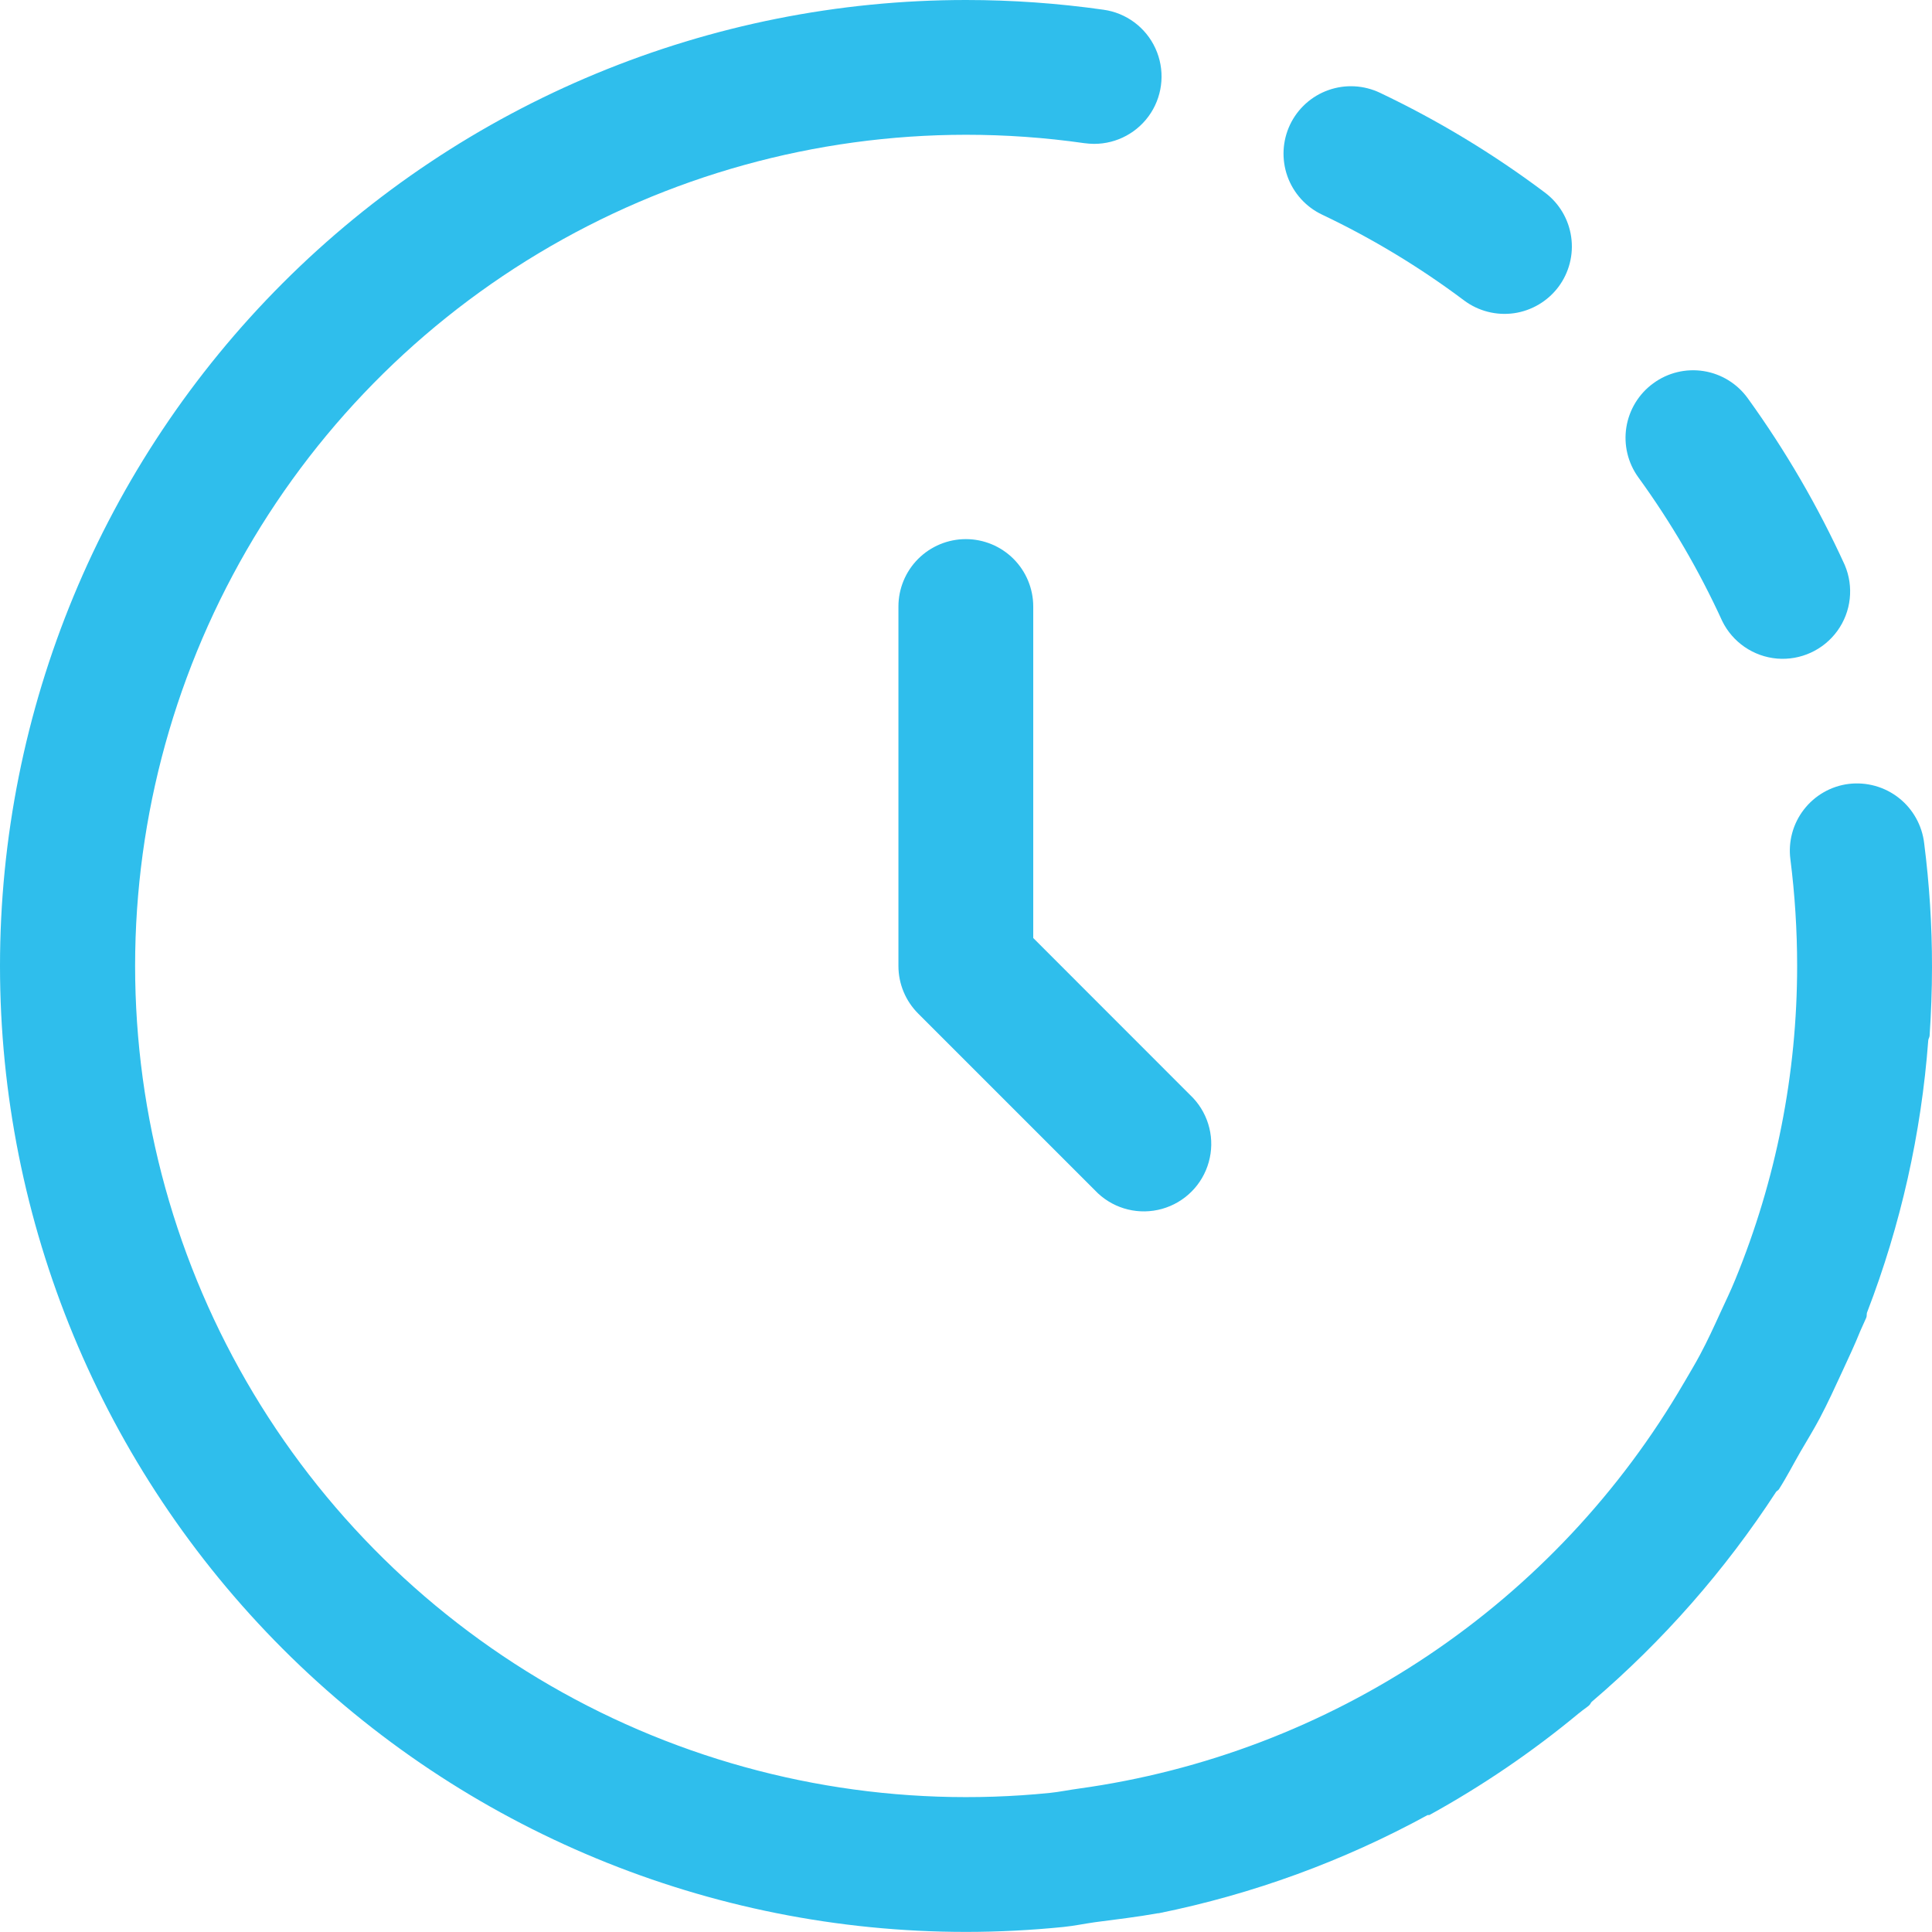 <?xml version="1.0" encoding="UTF-8"?> <svg xmlns="http://www.w3.org/2000/svg" width="41" height="41" viewBox="0 0 41 41" fill="none"> <path d="M27.376 2.647C27.214 2.99 27.194 3.383 27.321 3.741C27.449 4.098 27.712 4.391 28.055 4.554C29.118 5.059 30.128 5.669 31.069 6.375C31.373 6.603 31.755 6.7 32.13 6.647C32.505 6.593 32.844 6.392 33.072 6.089C33.299 5.786 33.397 5.404 33.343 5.029C33.29 4.653 33.089 4.314 32.786 4.087C31.693 3.266 30.521 2.557 29.287 1.97C28.943 1.806 28.549 1.785 28.191 1.912C27.832 2.039 27.539 2.304 27.376 2.647L27.376 2.647Z" fill="#2FBEEC"></path> <path d="M35.086 8.134C34.78 8.356 34.574 8.692 34.514 9.066C34.454 9.44 34.546 9.823 34.768 10.13C35.461 11.085 36.058 12.107 36.549 13.181C36.77 13.631 37.212 13.933 37.711 13.976C38.212 14.018 38.697 13.795 38.992 13.388C39.286 12.982 39.345 12.451 39.148 11.989C38.58 10.744 37.89 9.559 37.089 8.45C36.866 8.142 36.529 7.934 36.153 7.875C35.778 7.816 35.394 7.908 35.086 8.134L35.086 8.134Z" fill="#2FBEEC"></path> <path d="M39.232 16.636C38.856 16.683 38.514 16.879 38.282 17.179C38.049 17.479 37.946 17.86 37.995 18.236C38.09 18.986 38.138 19.742 38.138 20.499C38.138 22.785 37.691 25.048 36.822 27.162C36.727 27.395 36.616 27.624 36.511 27.852C36.374 28.152 36.237 28.451 36.082 28.741C35.974 28.945 35.853 29.143 35.737 29.344V29.343C34.39 31.66 32.533 33.639 30.308 35.131C28.082 36.624 25.546 37.59 22.892 37.957C22.688 37.984 22.486 38.027 22.282 38.048H22.282C19.102 38.37 15.894 37.822 13.001 36.462C10.109 35.102 7.64 32.981 5.859 30.327C4.078 27.672 3.052 24.584 2.89 21.392C2.728 18.2 3.437 15.023 4.941 12.202C6.444 9.381 8.686 7.022 11.426 5.377C14.167 3.731 17.303 2.862 20.499 2.86C21.339 2.86 22.177 2.919 23.009 3.038C23.077 3.047 23.146 3.052 23.215 3.053C23.703 3.055 24.159 2.807 24.423 2.397C24.687 1.986 24.723 1.469 24.519 1.025C24.315 0.581 23.899 0.272 23.415 0.206C22.449 0.069 21.475 0 20.499 0C15.063 0 9.849 2.16 6.004 6.004C2.16 9.848 0 15.062 0 20.499C0 25.936 2.16 31.149 6.004 34.995C9.848 38.839 15.062 40.998 20.499 40.998C21.191 40.998 21.884 40.962 22.57 40.893C22.797 40.87 23.016 40.823 23.239 40.792C23.684 40.733 24.13 40.682 24.574 40.602H24.59V40.602C26.586 40.198 28.51 39.495 30.297 38.518H30.333C31.455 37.9 32.516 37.178 33.502 36.361L33.54 36.332C33.593 36.286 33.654 36.248 33.708 36.204C33.761 36.161 33.75 36.142 33.779 36.115V36.115C35.289 34.826 36.606 33.327 37.69 31.662C37.707 31.637 37.736 31.63 37.751 31.605C37.917 31.346 38.058 31.069 38.212 30.802C38.348 30.568 38.491 30.337 38.618 30.097C38.79 29.771 38.943 29.437 39.097 29.103C39.229 28.817 39.364 28.531 39.479 28.244C39.519 28.148 39.568 28.053 39.606 27.961C39.622 27.921 39.606 27.881 39.627 27.839V27.839C40.337 25.994 40.772 24.055 40.92 22.084C40.92 22.05 40.945 22.019 40.949 21.983C40.981 21.501 41 21.012 41 20.522V20.523C41.001 19.645 40.945 18.767 40.834 17.896C40.79 17.517 40.596 17.169 40.296 16.933C39.995 16.696 39.612 16.59 39.232 16.636V16.636Z" fill="#2FBEEC"></path> <path d="M20.497 11.441C20.117 11.441 19.753 11.592 19.485 11.86C19.217 12.128 19.066 12.492 19.066 12.872V20.499C19.066 20.878 19.217 21.242 19.486 21.51L23.3 25.324C23.665 25.664 24.18 25.789 24.661 25.654C25.141 25.519 25.517 25.144 25.651 24.663C25.787 24.183 25.661 23.667 25.321 23.302L21.927 19.906V12.872C21.927 12.492 21.776 12.128 21.508 11.86C21.24 11.592 20.876 11.441 20.497 11.441H20.497Z" fill="#2FBEEC"></path> </svg> 